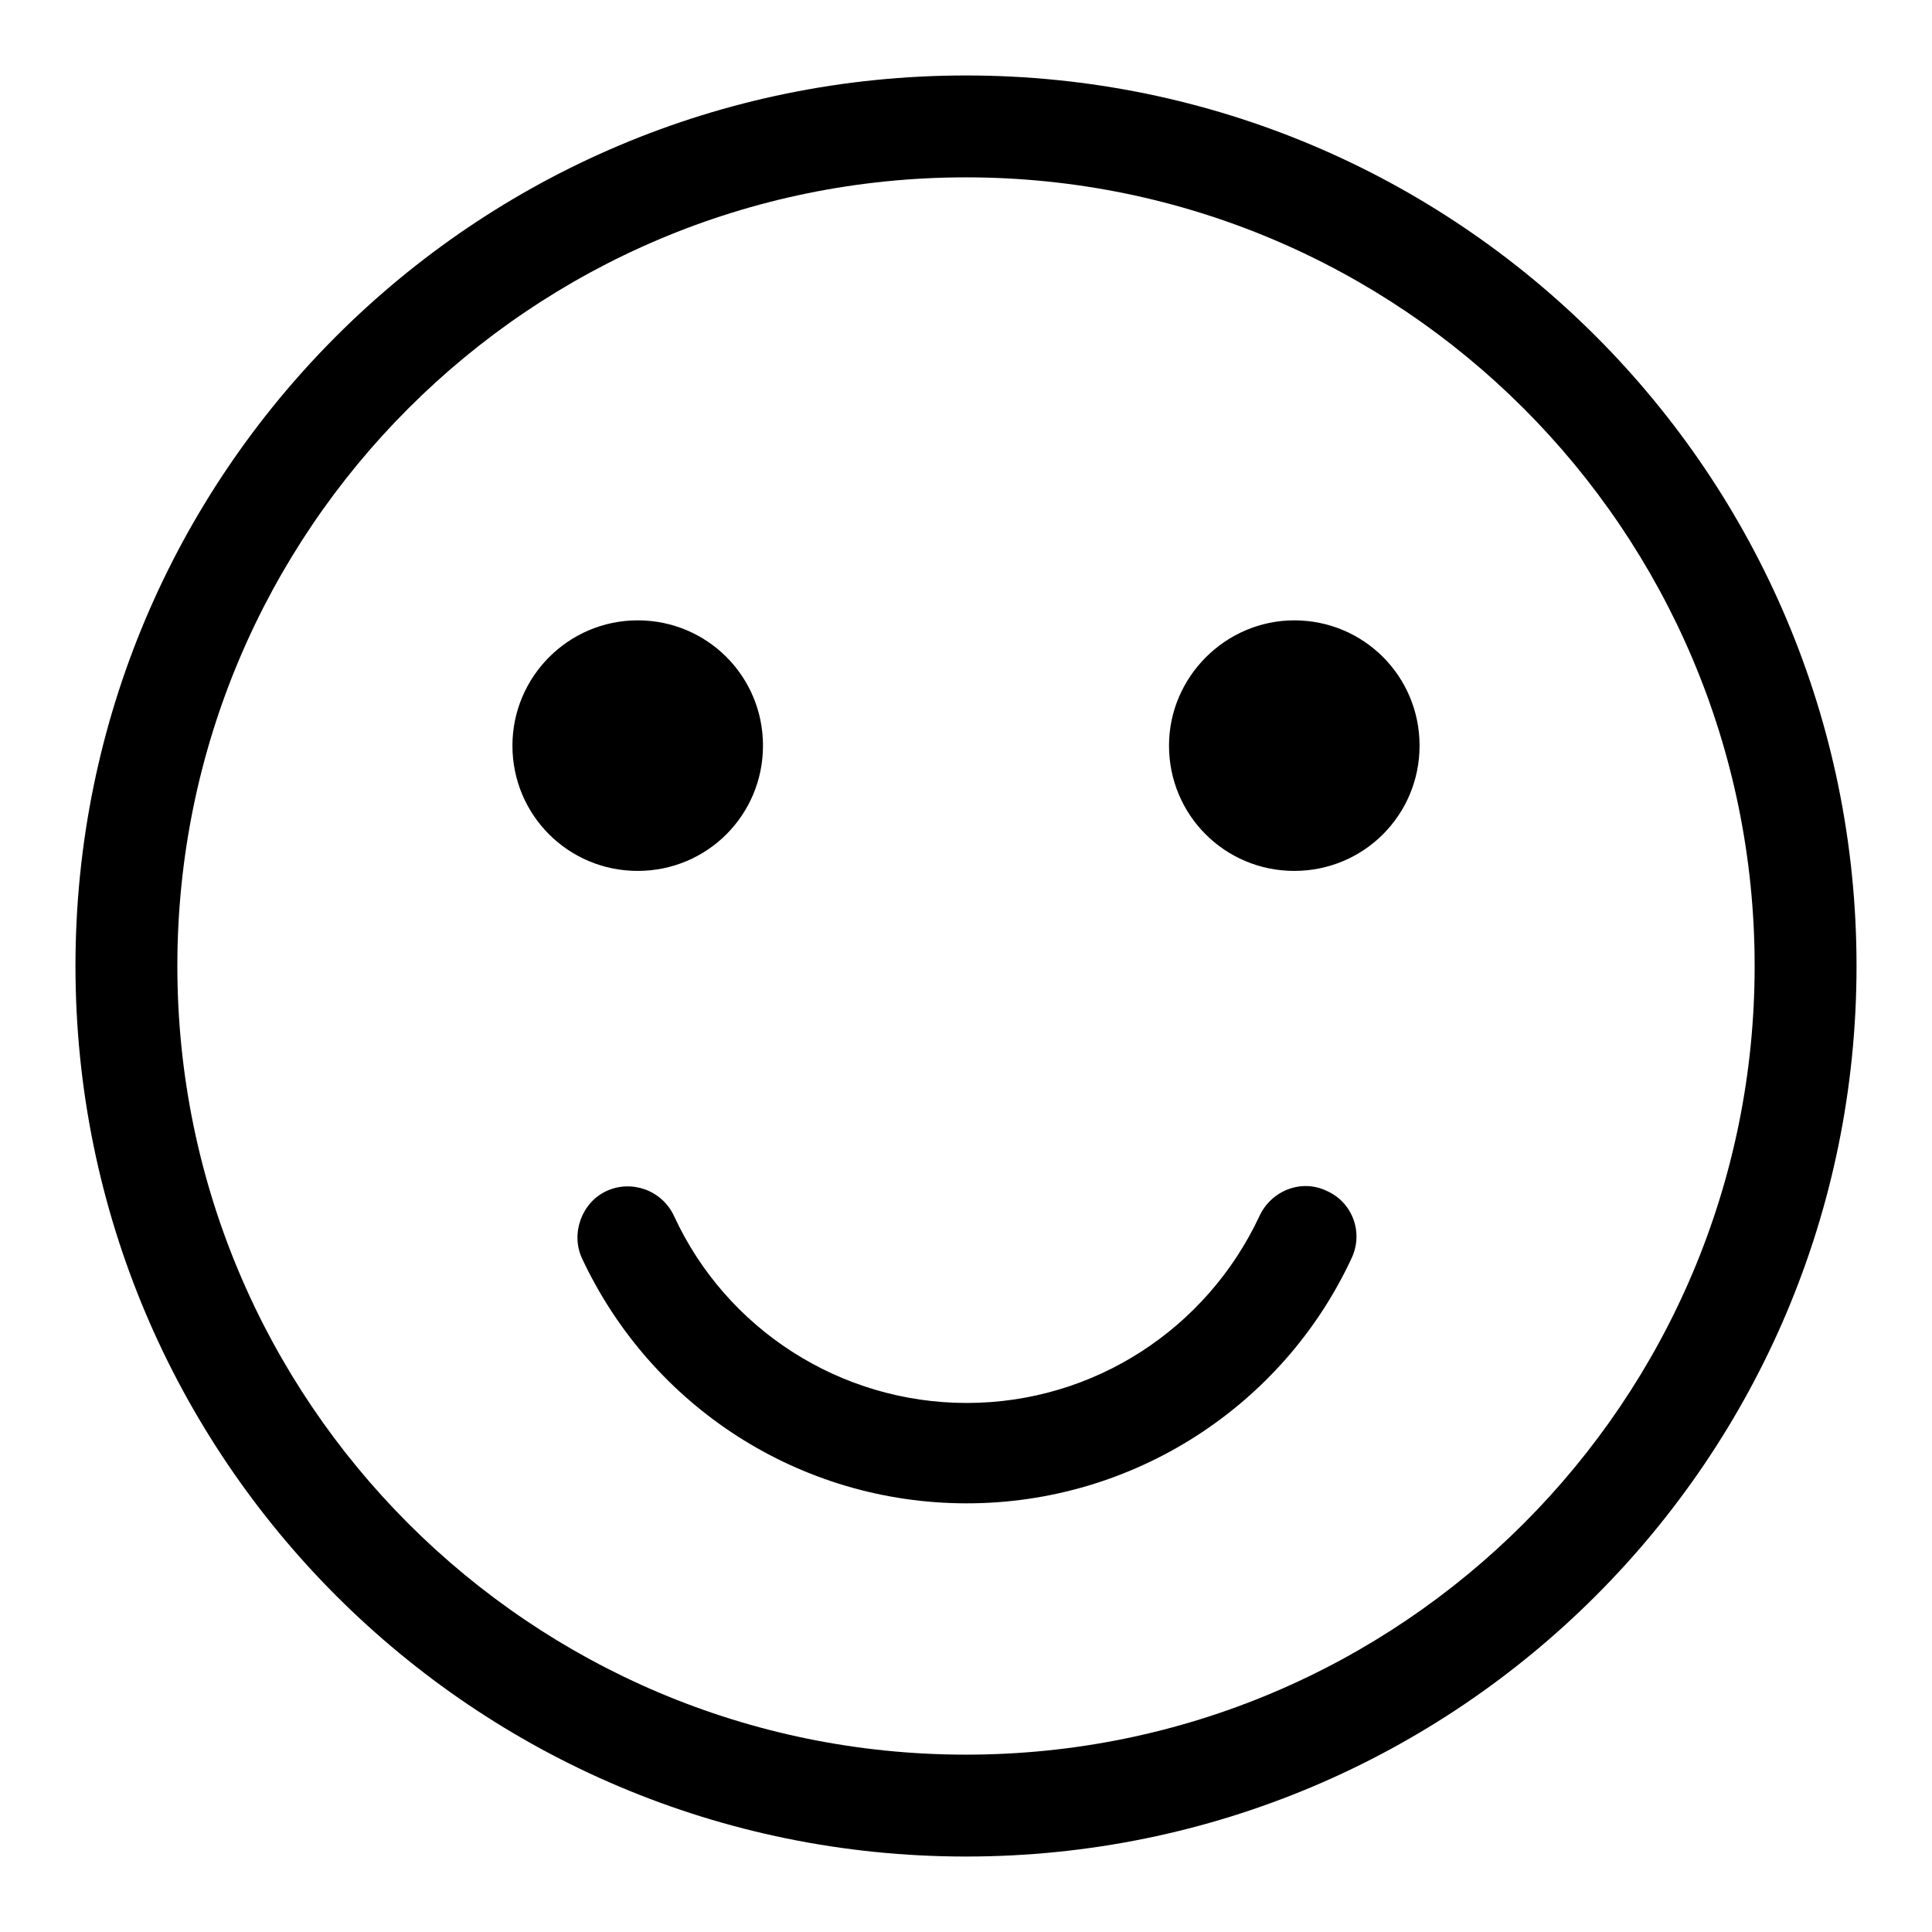 <?xml version="1.0" encoding="utf-8"?>
<!-- Svg Vector Icons : http://www.onlinewebfonts.com/icon -->
<!DOCTYPE svg PUBLIC "-//W3C//DTD SVG 1.1//EN" "http://www.w3.org/Graphics/SVG/1.1/DTD/svg11.dtd">
<svg version="1.1" xmlns="http://www.w3.org/2000/svg" xmlns:xlink="http://www.w3.org/1999/xlink" x="0px" y="0px" viewBox="0 0 256 256" enable-background="new 0 0 256 256" xml:space="preserve">
<g> <path fill="#000000" d="M128,246c65.2,0,118-52.8,118-118c0-65.2-52.8-118-118-118C62.8,10,10,62.8,10,128 C10,193.2,62.8,246,128,246z M128,232.5c-57.7,0-104.5-46.8-104.5-104.5C23.5,70.3,70.3,23.5,128,23.5 c57.7,0,104.5,46.8,104.5,104.5C232.5,185.7,185.7,232.5,128,232.5z M166.9,161.1c-7,15-22,24.8-38.8,24.8 c-16.8,0-31.9-9.8-38.8-24.8c-1.6-3.4-5.6-4.8-8.9-3.3s-4.8,5.6-3.3,8.9c0,0,0,0,0,0c9.2,19.7,28.9,32.5,51,32.5s41.9-12.9,51-32.5 c1.6-3.4,0.1-7.4-3.3-8.9C172.5,156.2,168.5,157.7,166.9,161.1L166.9,161.1z M67.9,98.8c0,9.2,7.4,16.6,16.6,16.6 c9.2,0,16.6-7.4,16.6-16.6c0,0,0,0,0,0c0-9.2-7.4-16.6-16.6-16.6S67.9,89.7,67.9,98.8z M154.9,98.8c0,9.2,7.4,16.6,16.6,16.6 c9.2,0,16.6-7.4,16.6-16.6c0,0,0,0,0,0c0-9.2-7.4-16.6-16.6-16.6C162.4,82.2,154.9,89.7,154.9,98.8 C154.9,98.8,154.9,98.8,154.9,98.8z"/></g>
</svg>